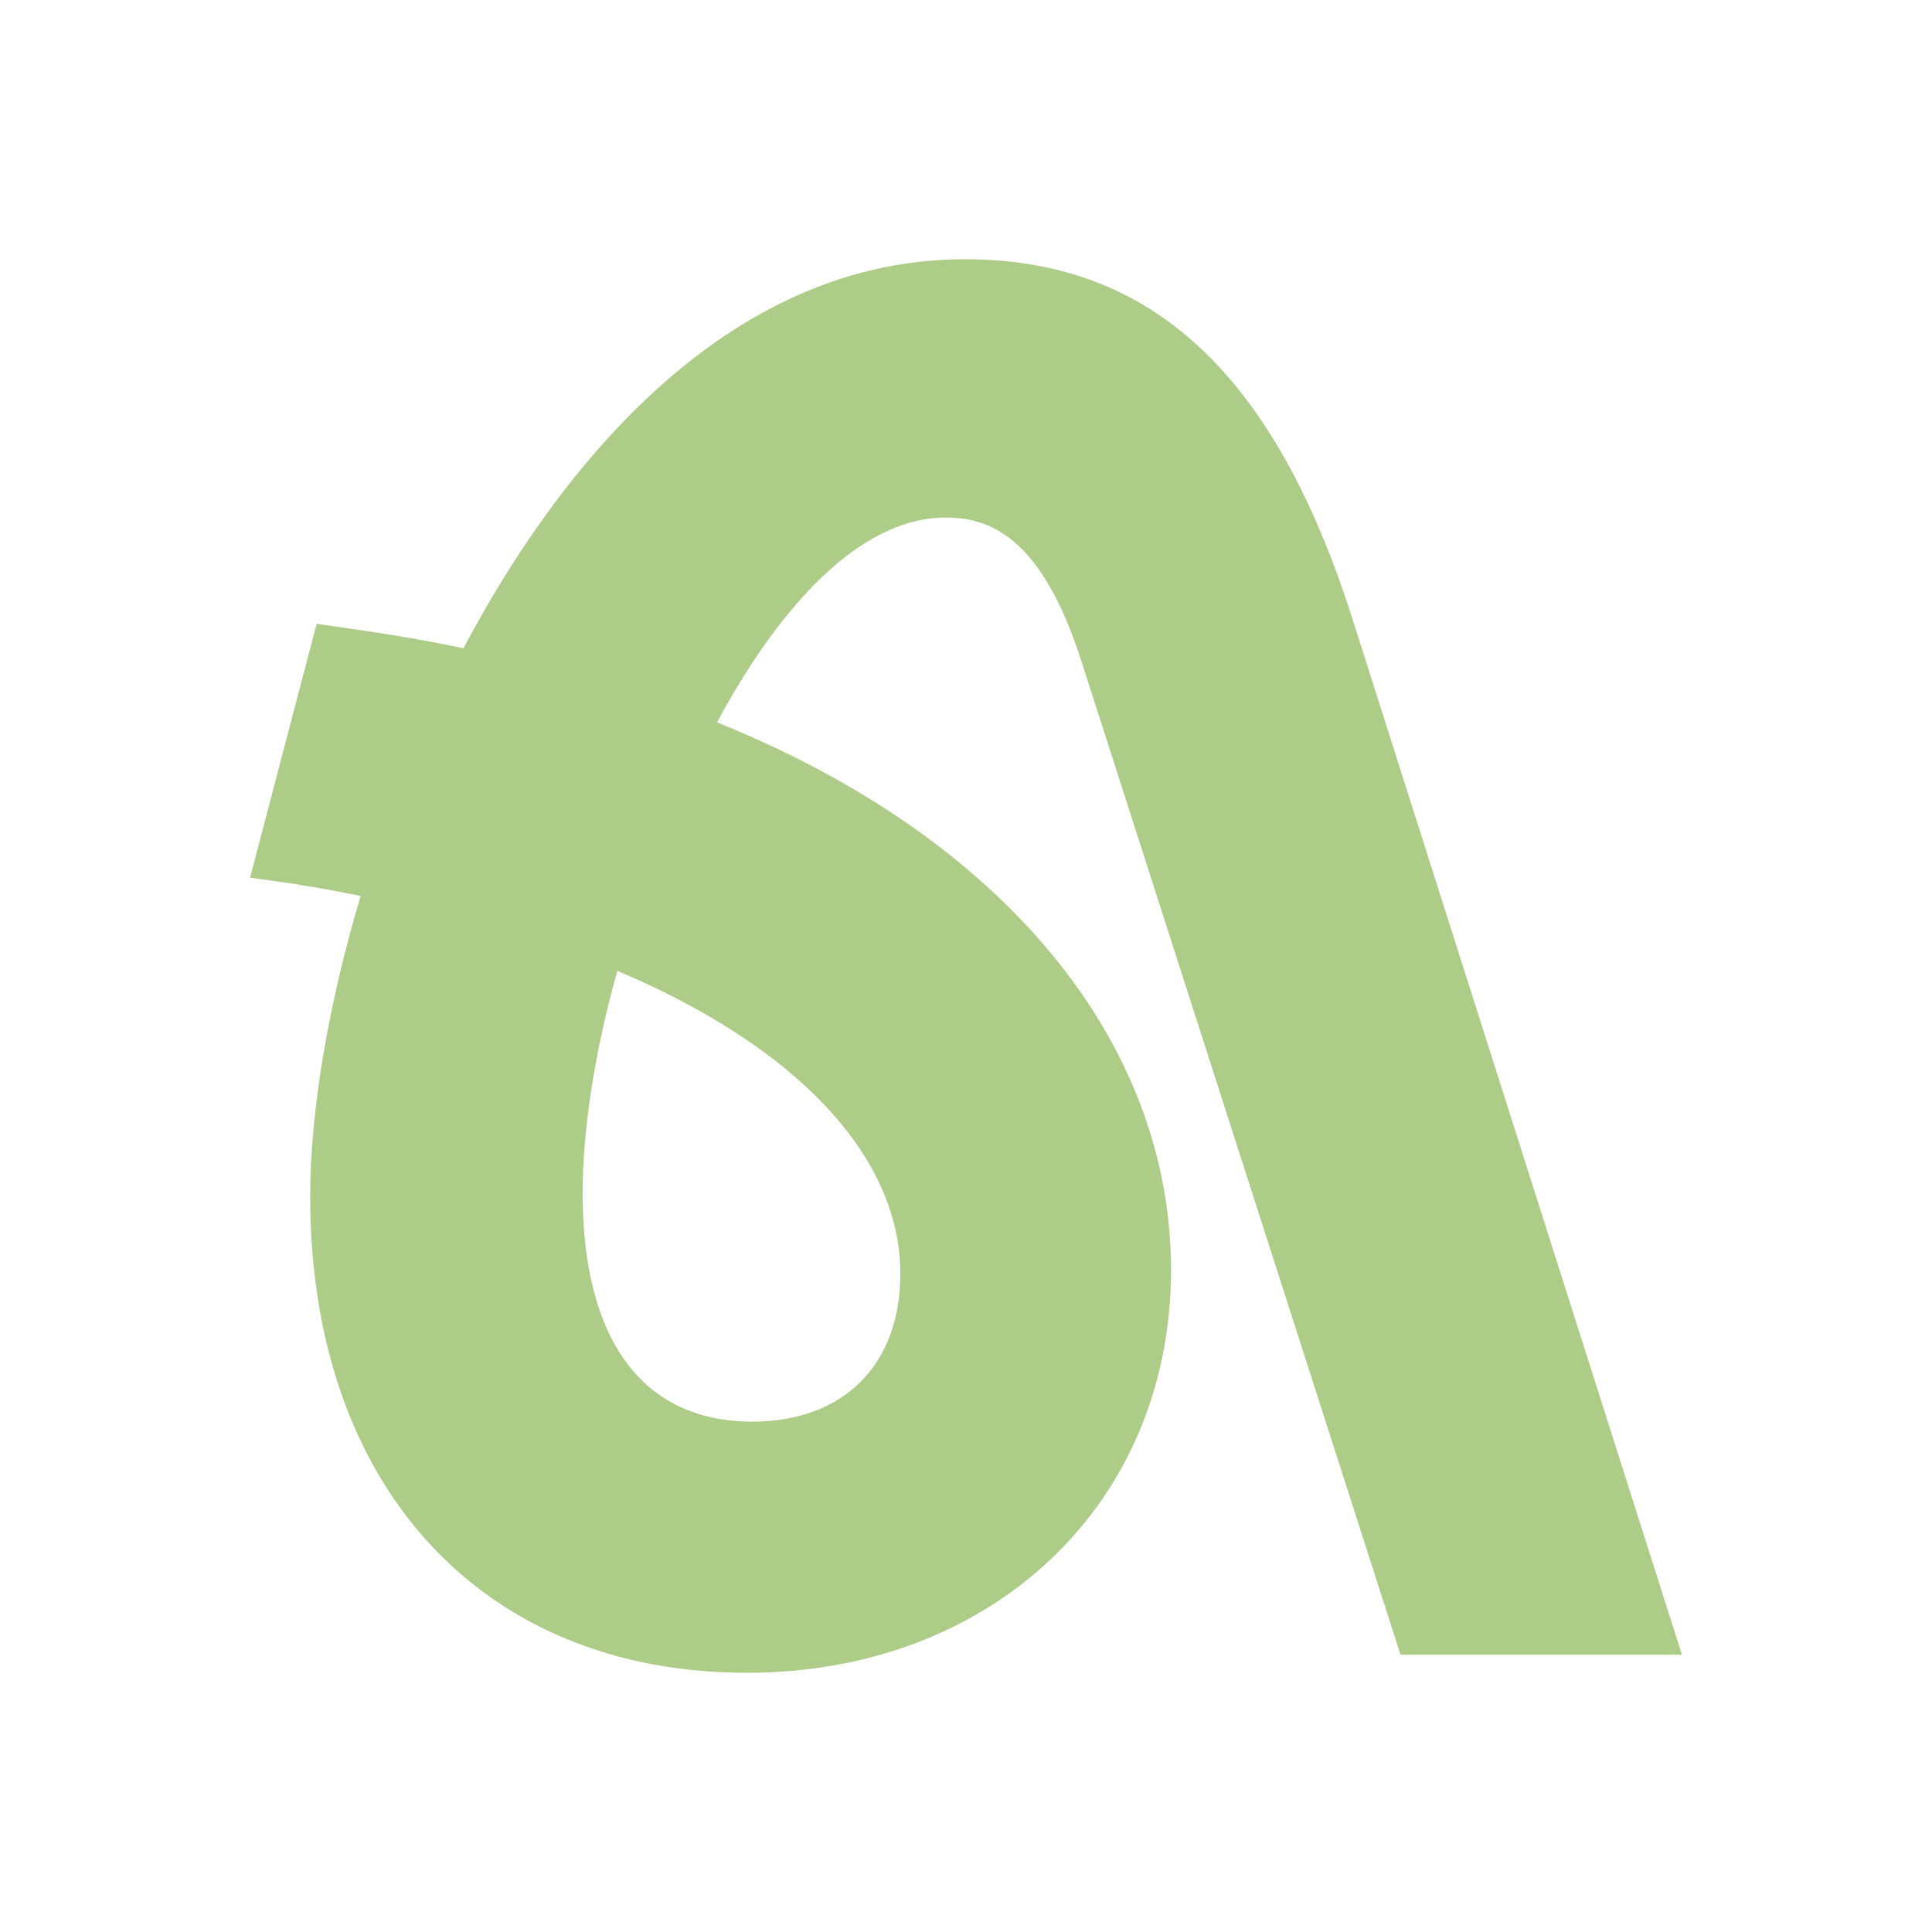 <?xml version="1.0" encoding="utf-8"?>
<!-- Generator: Adobe Illustrator 26.5.0, SVG Export Plug-In . SVG Version: 6.00 Build 0)  -->
<svg version="1.1" id="Livello_1" xmlns="http://www.w3.org/2000/svg" xmlns:xlink="http://www.w3.org/1999/xlink" x="0px" y="0px"
	 viewBox="0 0 1080 1080" style="enable-background:new 0 0 1080 1080;" xml:space="preserve">
<style type="text/css">
	.st0{fill:#FFFFFF;}
	.st1{fill:#F1E4BD;}
	.st2{fill:#E3F6FC;}
	.st3{fill:#D5E1CD;}
	.st4{fill:#EAD9F9;}
	.st5{fill:#F3DAE1;}
	.st6{fill:none;stroke:#C0C72A;stroke-miterlimit:10;}
	.st7{fill:none;stroke:#F52828;stroke-miterlimit:10;}
	.st8{fill:#ADCC87;}
	.st9{fill:#F7D8E0;}
	.st10{fill:#FDF6F1;}
	.st11{fill:#FBF4B4;}
	.st12{fill:#FFB5CD;}
	.st13{fill:#FFB6CE;}
	.st14{fill:#91D1E2;}
	.st15{fill:none;stroke:#EEB307;stroke-width:30;stroke-miterlimit:10;}
	.st16{fill:#EEB307;}
	.st17{fill:#FC9036;}
	.st18{fill:#A7ACEE;}
	.st19{fill:#FFB0CD;}
	.st20{fill:#FDF7F3;}
	.st21{fill:#424242;}
</style>
<g>
	<path class="st8" d="M417.5,935.1c-148.3,0-244.1-104.5-244.1-266.1c0-47.7,10-107.1,28.2-168.2c-18.5-3.7-34.7-6.5-50.4-8.6
		l-11.4-1.6L177,348.7l9,1.3c23.5,3.3,48.3,7.1,73.1,12.4c44.5-84.4,137.4-217.5,280.3-217.5c104.1,0,173,63.9,216.6,201
		l184.2,579.1H782.9L604.7,370.2c-22.8-71.7-52.7-80.9-76.3-80.9c-42.6,0-87.7,40.5-127.6,114.5C560,467.8,654.6,581.6,654.6,710
		C654.6,840.4,554.9,935.1,417.5,935.1z M345.1,542.7c-12.6,44.8-19.4,88.5-19.4,124.2c0,82.4,33.7,127.8,94.8,127.8
		c51.1,0,82.8-31.7,82.8-82.8C503.2,646.6,445.8,585.3,345.1,542.7z"/>
	<path class="st8" d="M528.4,279.1c-54,0-104,56-142,130C572.4,480,644.4,602,644.4,710c0,132-102,214.9-226.9,214.9
		c-144,0-233.9-102-233.9-255.9c0-49,11-112,31-175.9c-19-4-40-8-62-11l32-122c28,4,54,8,80,14c61-119,155-218.9,274.9-218.9
		c97,0,164,59,206.9,193.9l179.9,565.8h-136L614.4,367.1C594.4,304.1,566.4,279.1,528.4,279.1z M420.5,804.9c53,0,93-33,93-93
		c0-68-57-136-174.9-182.9c-15,50-23,99-23,138C315.5,761.9,359.5,804.9,420.5,804.9z"/>
</g>
</svg>
